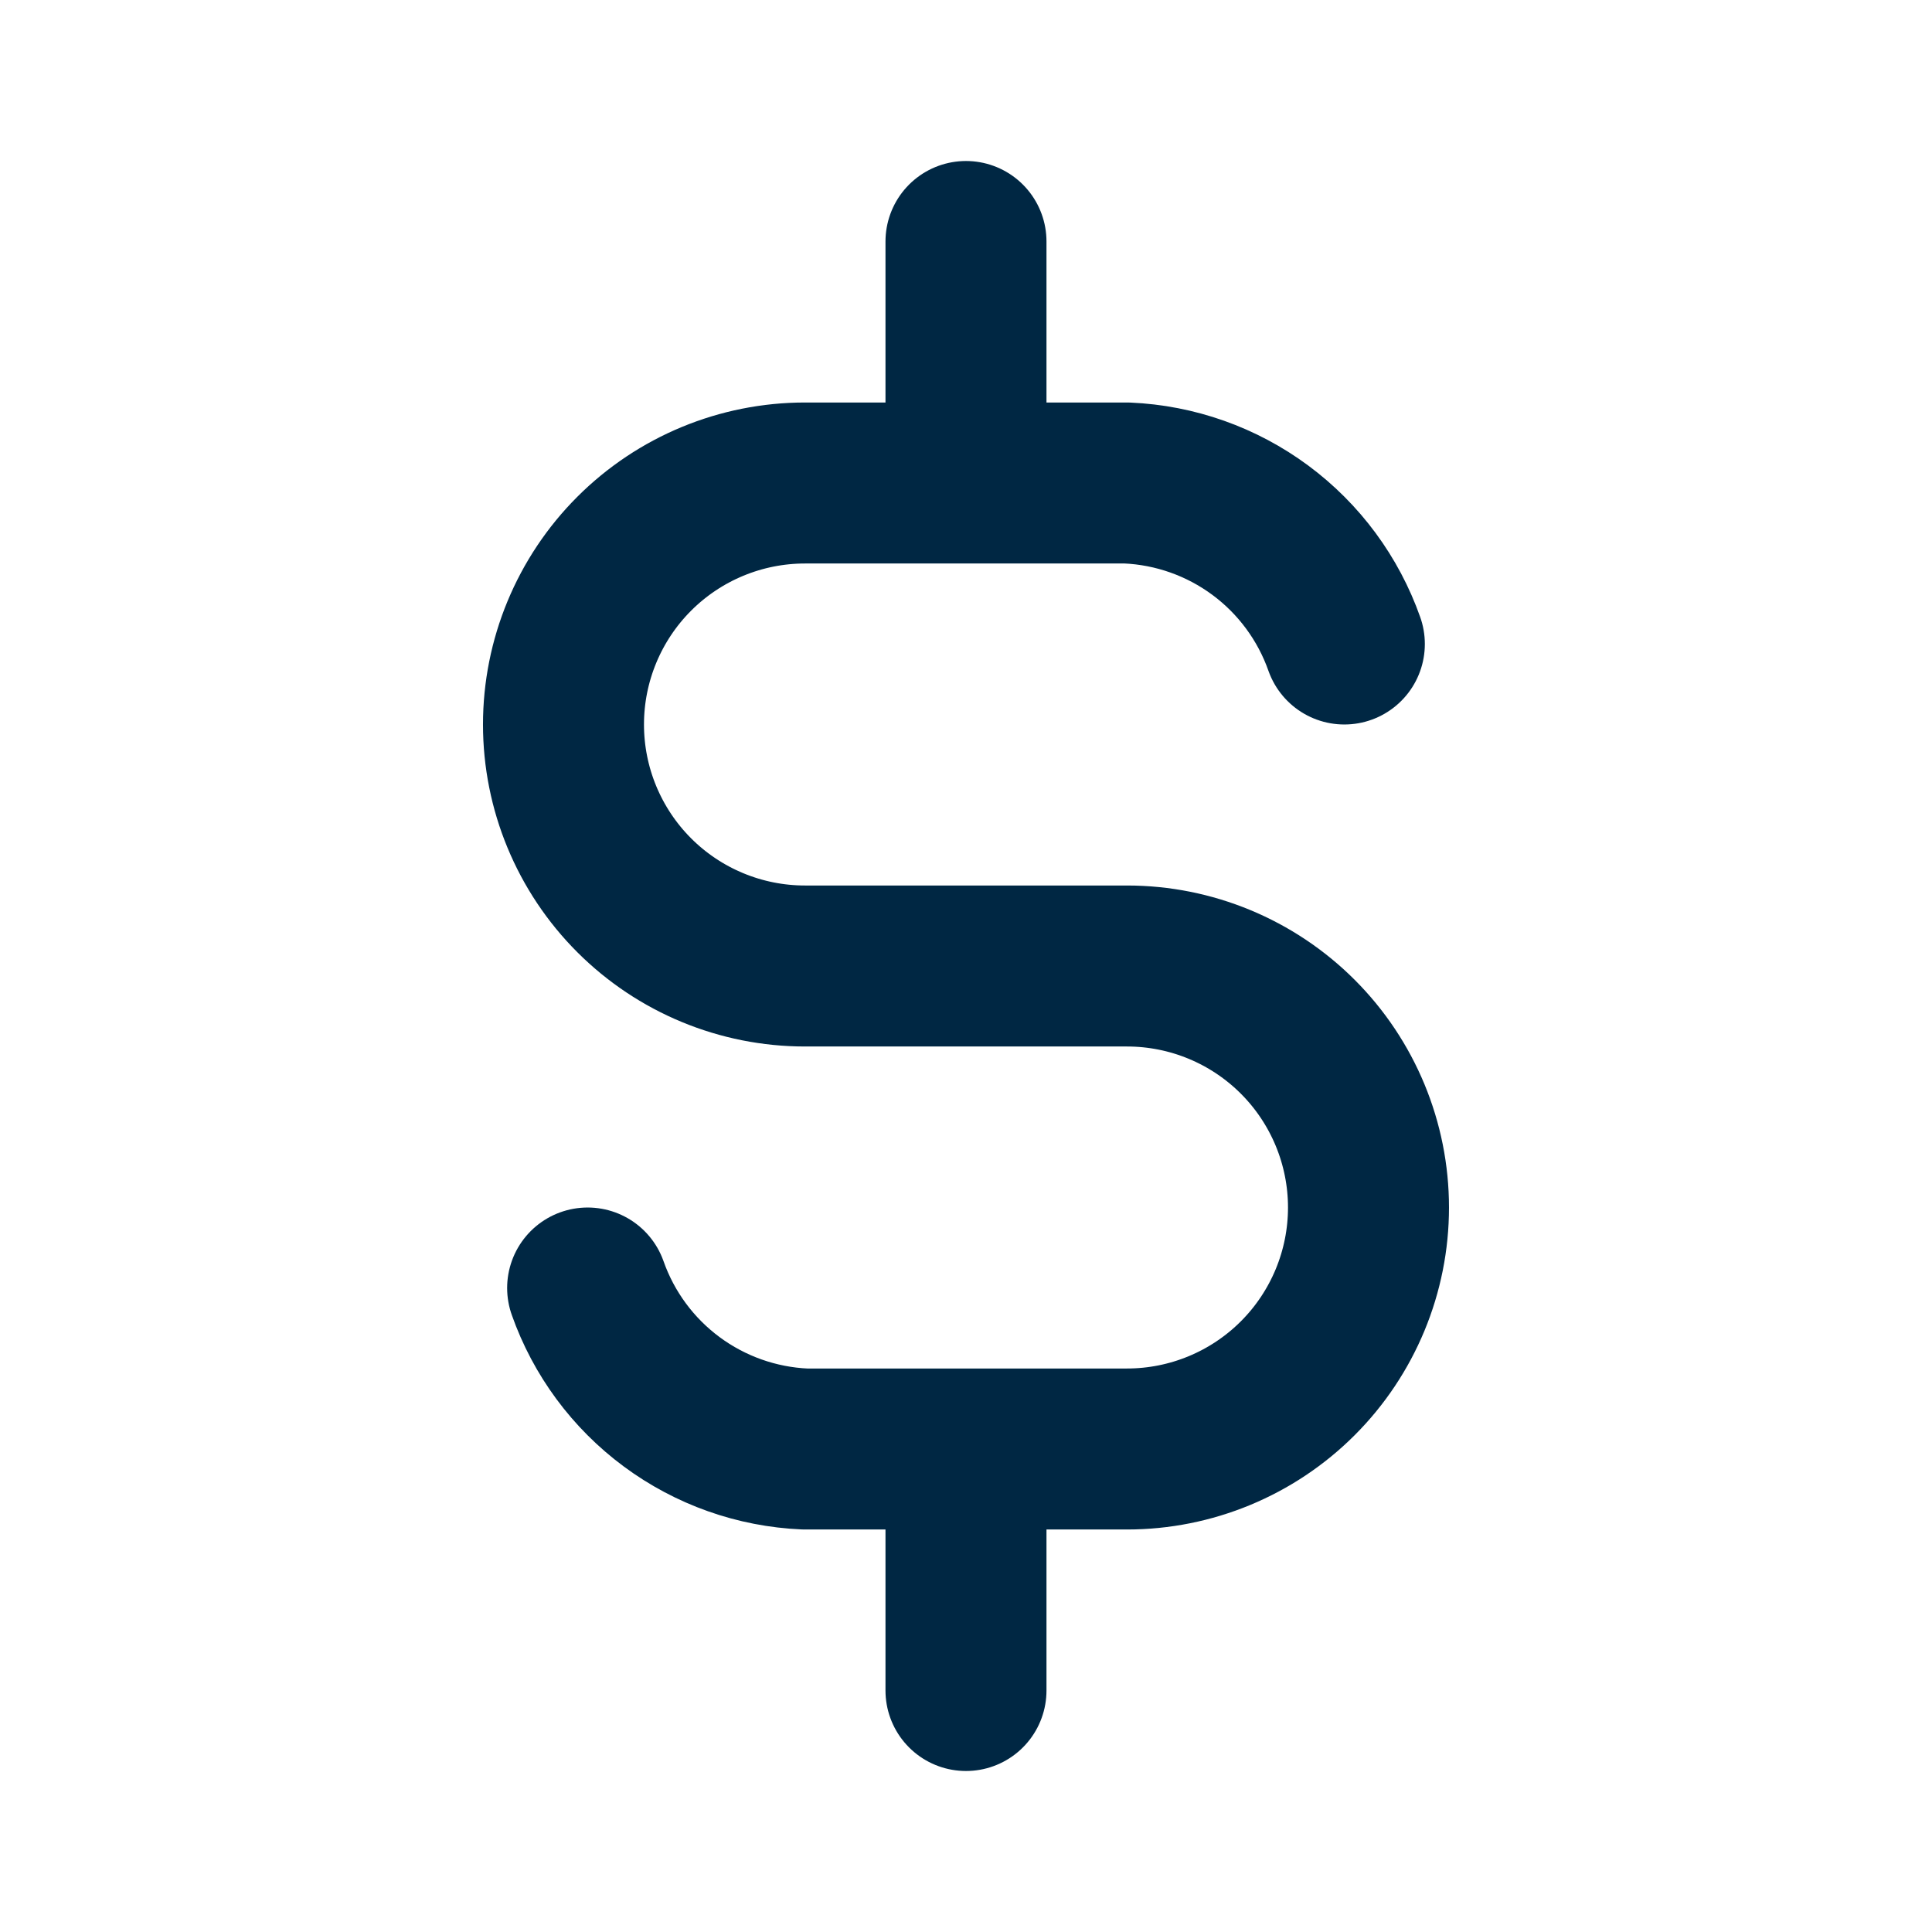 <svg xmlns="http://www.w3.org/2000/svg" width="100" height="100" viewBox="0 0 100 100" fill="none"><path d="M69.583 33.333C68.753 30.98 67.239 28.929 65.234 27.444C63.229 25.959 60.825 25.108 58.333 25H41.666C38.351 25 35.171 26.317 32.827 28.661C30.483 31.005 29.166 34.185 29.166 37.5C29.166 40.815 30.483 43.995 32.827 46.339C35.171 48.683 38.351 50 41.666 50H58.333C61.648 50 64.827 51.317 67.171 53.661C69.516 56.005 70.833 59.185 70.833 62.5C70.833 65.815 69.516 68.995 67.171 71.339C64.827 73.683 61.648 75 58.333 75H41.666C39.173 74.892 36.77 74.041 34.765 72.556C32.76 71.071 31.245 69.02 30.416 66.667M49.999 12.5V25M49.999 75V87.5" stroke="#002743" stroke-width="8.333" stroke-linecap="round" stroke-linejoin="round"></path></svg>
